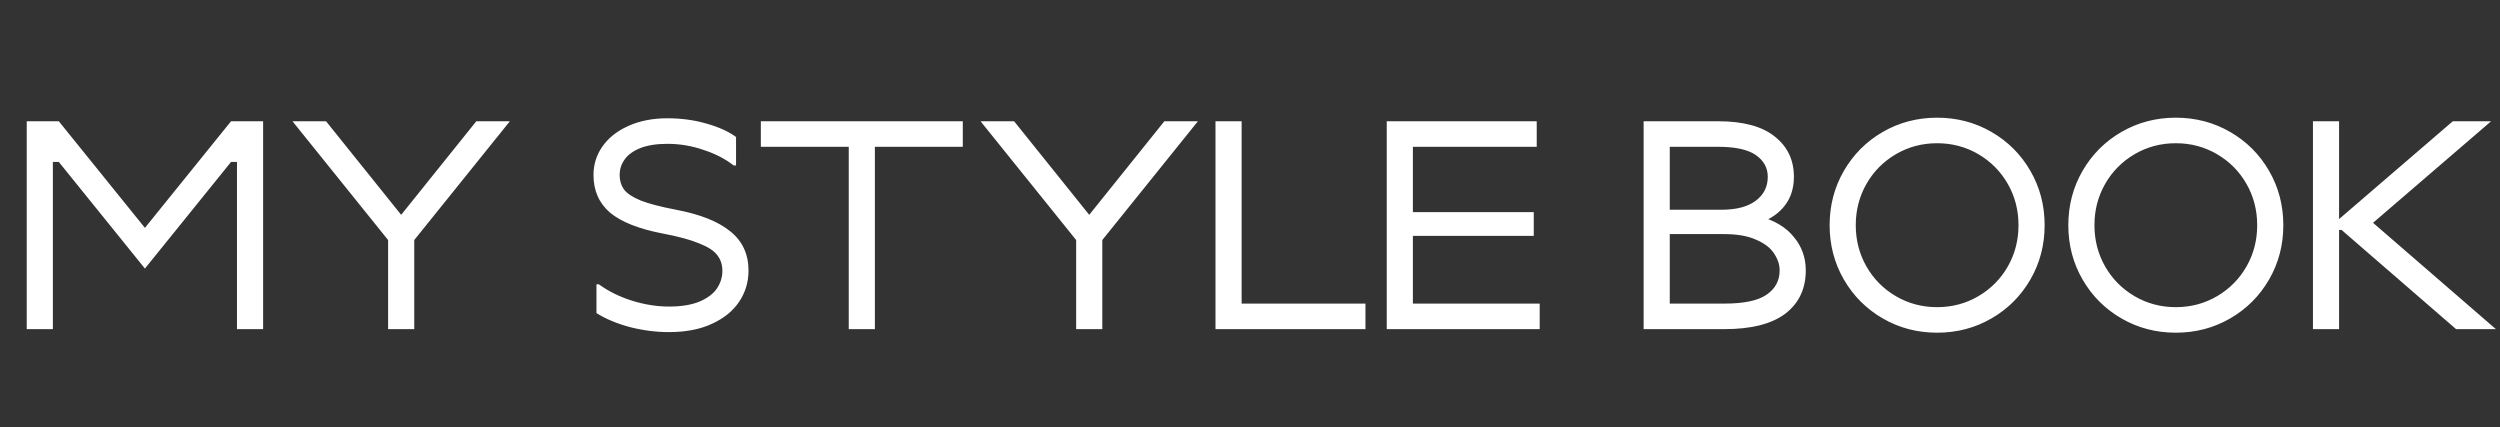 <svg width="357" height="61" viewBox="0 0 357 61" fill="none" xmlns="http://www.w3.org/2000/svg">
<rect x="0" y="0" width="357" height="61" fill="#333333" stroke="none"/>
<path d="M3.817 17.315H8.397L20.695 32.539L32.993 17.315H37.573V47H33.841V23.124H32.993L20.695 38.349L8.397 23.124H7.549V47H3.817V17.315ZM46.559 17.315L58.306 31.945H56.27L68.017 17.315H72.809L59.154 34.278V47H55.422V34.278L41.767 17.315H46.559ZM95.522 47.424C93.685 47.424 91.819 47.184 89.925 46.703C88.059 46.194 86.475 45.53 85.175 44.71V40.596H85.514C86.871 41.586 88.44 42.363 90.222 42.929C92.031 43.494 93.798 43.777 95.522 43.777C97.247 43.777 98.675 43.551 99.806 43.099C100.965 42.618 101.813 41.996 102.35 41.233C102.887 40.441 103.156 39.593 103.156 38.688C103.156 37.783 102.901 37.02 102.393 36.398C101.912 35.776 101.05 35.225 99.806 34.744C98.59 34.235 96.865 33.769 94.632 33.345C91.239 32.694 88.737 31.705 87.126 30.376C85.543 29.019 84.751 27.224 84.751 24.99C84.751 23.492 85.175 22.135 86.023 20.919C86.9 19.675 88.129 18.7 89.713 17.993C91.324 17.258 93.19 16.89 95.311 16.89C97.29 16.89 99.155 17.145 100.908 17.654C102.689 18.163 104.089 18.799 105.107 19.562V23.633H104.767C103.637 22.729 102.223 21.994 100.527 21.428C98.83 20.834 97.092 20.538 95.311 20.538C93.727 20.538 92.413 20.75 91.367 21.174C90.349 21.598 89.614 22.149 89.161 22.828C88.709 23.478 88.483 24.199 88.483 24.99C88.483 25.782 88.695 26.475 89.119 27.068C89.543 27.634 90.335 28.157 91.494 28.637C92.653 29.09 94.335 29.528 96.54 29.952C99.99 30.602 102.576 31.634 104.301 33.048C106.025 34.433 106.888 36.299 106.888 38.646C106.888 40.257 106.45 41.727 105.573 43.056C104.697 44.385 103.396 45.445 101.672 46.237C99.975 47.028 97.926 47.424 95.522 47.424ZM124.933 47H121.201V20.283H124.933V47ZM108.648 17.315H137.486V20.962H108.648V17.315ZM144.813 17.315L156.56 31.945H154.524L166.271 17.315H171.063L157.408 34.278V47H153.676V34.278L140.021 17.315H144.813ZM177.304 17.315V44.964L175.692 43.353H194.988V47H173.572V17.315H177.304ZM198.028 17.315H219.444V20.962H200.148L201.76 19.35V44.964L200.148 43.353H219.868V47H198.028V17.315ZM201.081 30.291H219.02V33.684H201.081V30.291ZM234.71 17.315H245.355C248.917 17.315 251.603 18.035 253.412 19.477C255.25 20.919 256.169 22.842 256.169 25.245C256.169 26.856 255.745 28.213 254.897 29.316C254.077 30.419 252.861 31.267 251.249 31.86V30.885C253.426 31.479 255.066 32.468 256.169 33.854C257.3 35.211 257.865 36.794 257.865 38.603C257.865 41.233 256.89 43.296 254.939 44.795C252.988 46.265 250.09 47 246.245 47H234.71V17.315ZM236.831 43.353H246.245C249.044 43.353 251.052 42.929 252.267 42.081C253.511 41.233 254.133 40.073 254.133 38.603C254.133 37.783 253.865 36.978 253.327 36.186C252.819 35.394 251.97 34.744 250.783 34.235C249.596 33.698 248.083 33.429 246.245 33.429H237.425V29.952H245.779C247.928 29.952 249.567 29.528 250.698 28.68C251.857 27.832 252.437 26.687 252.437 25.245C252.437 23.973 251.871 22.941 250.741 22.149C249.61 21.357 247.814 20.962 245.355 20.962H236.831L238.442 19.35V44.964L236.831 43.353ZM276.622 47.509C273.794 47.509 271.208 46.83 268.861 45.473C266.514 44.116 264.663 42.264 263.306 39.918C261.948 37.571 261.27 34.984 261.27 32.157C261.27 29.33 261.948 26.743 263.306 24.397C264.663 22.05 266.514 20.198 268.861 18.841C271.208 17.484 273.794 16.806 276.622 16.806C279.449 16.806 282.036 17.484 284.382 18.841C286.729 20.198 288.581 22.05 289.938 24.397C291.295 26.743 291.973 29.33 291.973 32.157C291.973 34.984 291.295 37.571 289.938 39.918C288.581 42.264 286.729 44.116 284.382 45.473C282.036 46.83 279.449 47.509 276.622 47.509ZM276.622 43.862C278.77 43.862 280.735 43.339 282.516 42.293C284.297 41.247 285.697 39.833 286.715 38.052C287.732 36.271 288.241 34.306 288.241 32.157C288.241 30.009 287.732 28.044 286.715 26.263C285.697 24.482 284.297 23.068 282.516 22.022C280.735 20.976 278.77 20.453 276.622 20.453C274.473 20.453 272.508 20.976 270.727 22.022C268.946 23.068 267.546 24.482 266.529 26.263C265.511 28.044 265.002 30.009 265.002 32.157C265.002 34.306 265.511 36.271 266.529 38.052C267.546 39.833 268.946 41.247 270.727 42.293C272.508 43.339 274.473 43.862 276.622 43.862ZM310.707 47.509C307.88 47.509 305.293 46.83 302.946 45.473C300.6 44.116 298.748 42.264 297.391 39.918C296.034 37.571 295.355 34.984 295.355 32.157C295.355 29.33 296.034 26.743 297.391 24.397C298.748 22.05 300.6 20.198 302.946 18.841C305.293 17.484 307.88 16.806 310.707 16.806C313.534 16.806 316.121 17.484 318.467 18.841C320.814 20.198 322.666 22.05 324.023 24.397C325.38 26.743 326.058 29.33 326.058 32.157C326.058 34.984 325.38 37.571 324.023 39.918C322.666 42.264 320.814 44.116 318.467 45.473C316.121 46.83 313.534 47.509 310.707 47.509ZM310.707 43.862C312.855 43.862 314.82 43.339 316.601 42.293C318.383 41.247 319.782 39.833 320.8 38.052C321.818 36.271 322.327 34.306 322.327 32.157C322.327 30.009 321.818 28.044 320.8 26.263C319.782 24.482 318.383 23.068 316.601 22.022C314.82 20.976 312.855 20.453 310.707 20.453C308.558 20.453 306.593 20.976 304.812 22.022C303.031 23.068 301.632 24.482 300.614 26.263C299.596 28.044 299.087 30.009 299.087 32.157C299.087 34.306 299.596 36.271 300.614 38.052C301.632 39.833 303.031 41.247 304.812 42.293C306.593 43.339 308.558 43.862 310.707 43.862ZM334.02 17.315V47H330.289V17.315H334.02ZM337.795 30.885L356.412 47H350.729L333.3 31.903L337.795 30.885ZM350.263 17.315H355.733L338.77 31.903H333.3L350.263 17.315ZM336.014 31.945V32.836H332.748V31.945H336.014Z" fill="white"/>
</svg>
